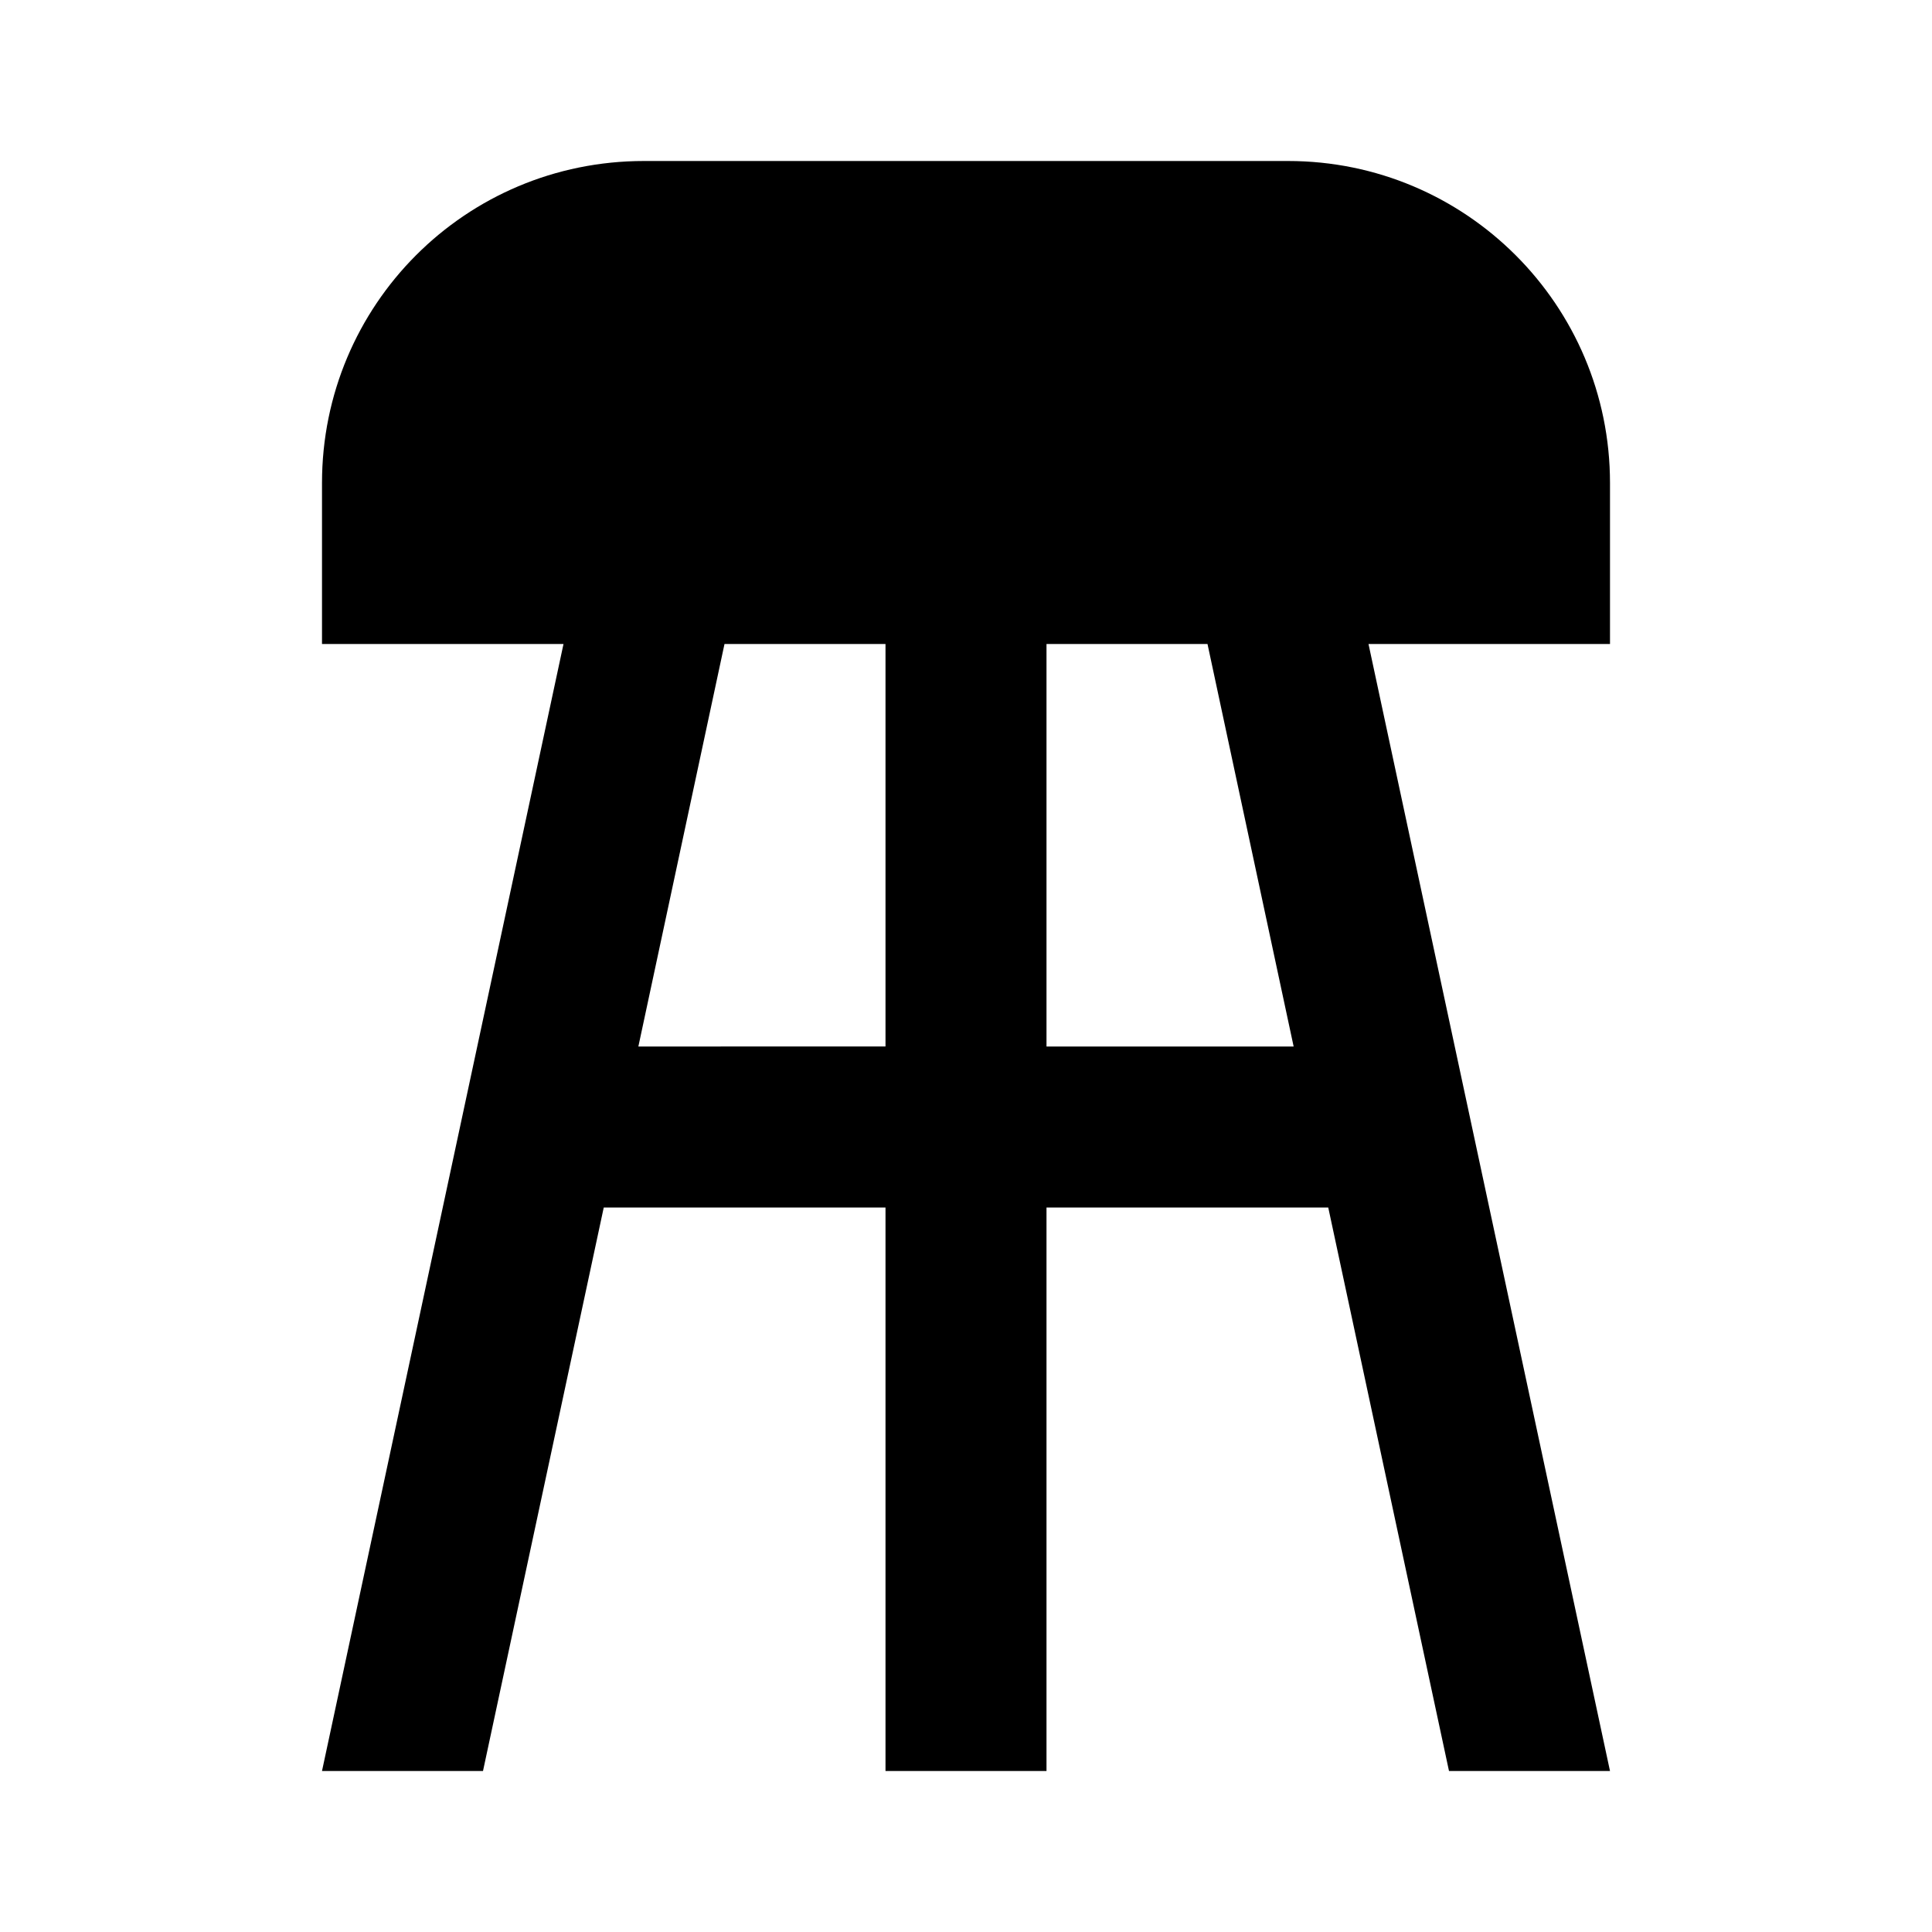 <?xml version="1.0" encoding="utf-8"?>
<!-- Generator: www.svgicons.com -->
<svg xmlns="http://www.w3.org/2000/svg" width="800" height="800" viewBox="0 0 24 24">
<path fill="currentColor" d="M20 6c0-2.21-1.79-4-4-4H8C5.78 2 4 3.79 4 6v2h3L4 22h2l1.5-7H11v7h2v-7h3.5l1.5 7h2L17 8h3zM7.93 13L9 8h2v5zm8.14 0H13V8h2z"/>
</svg>